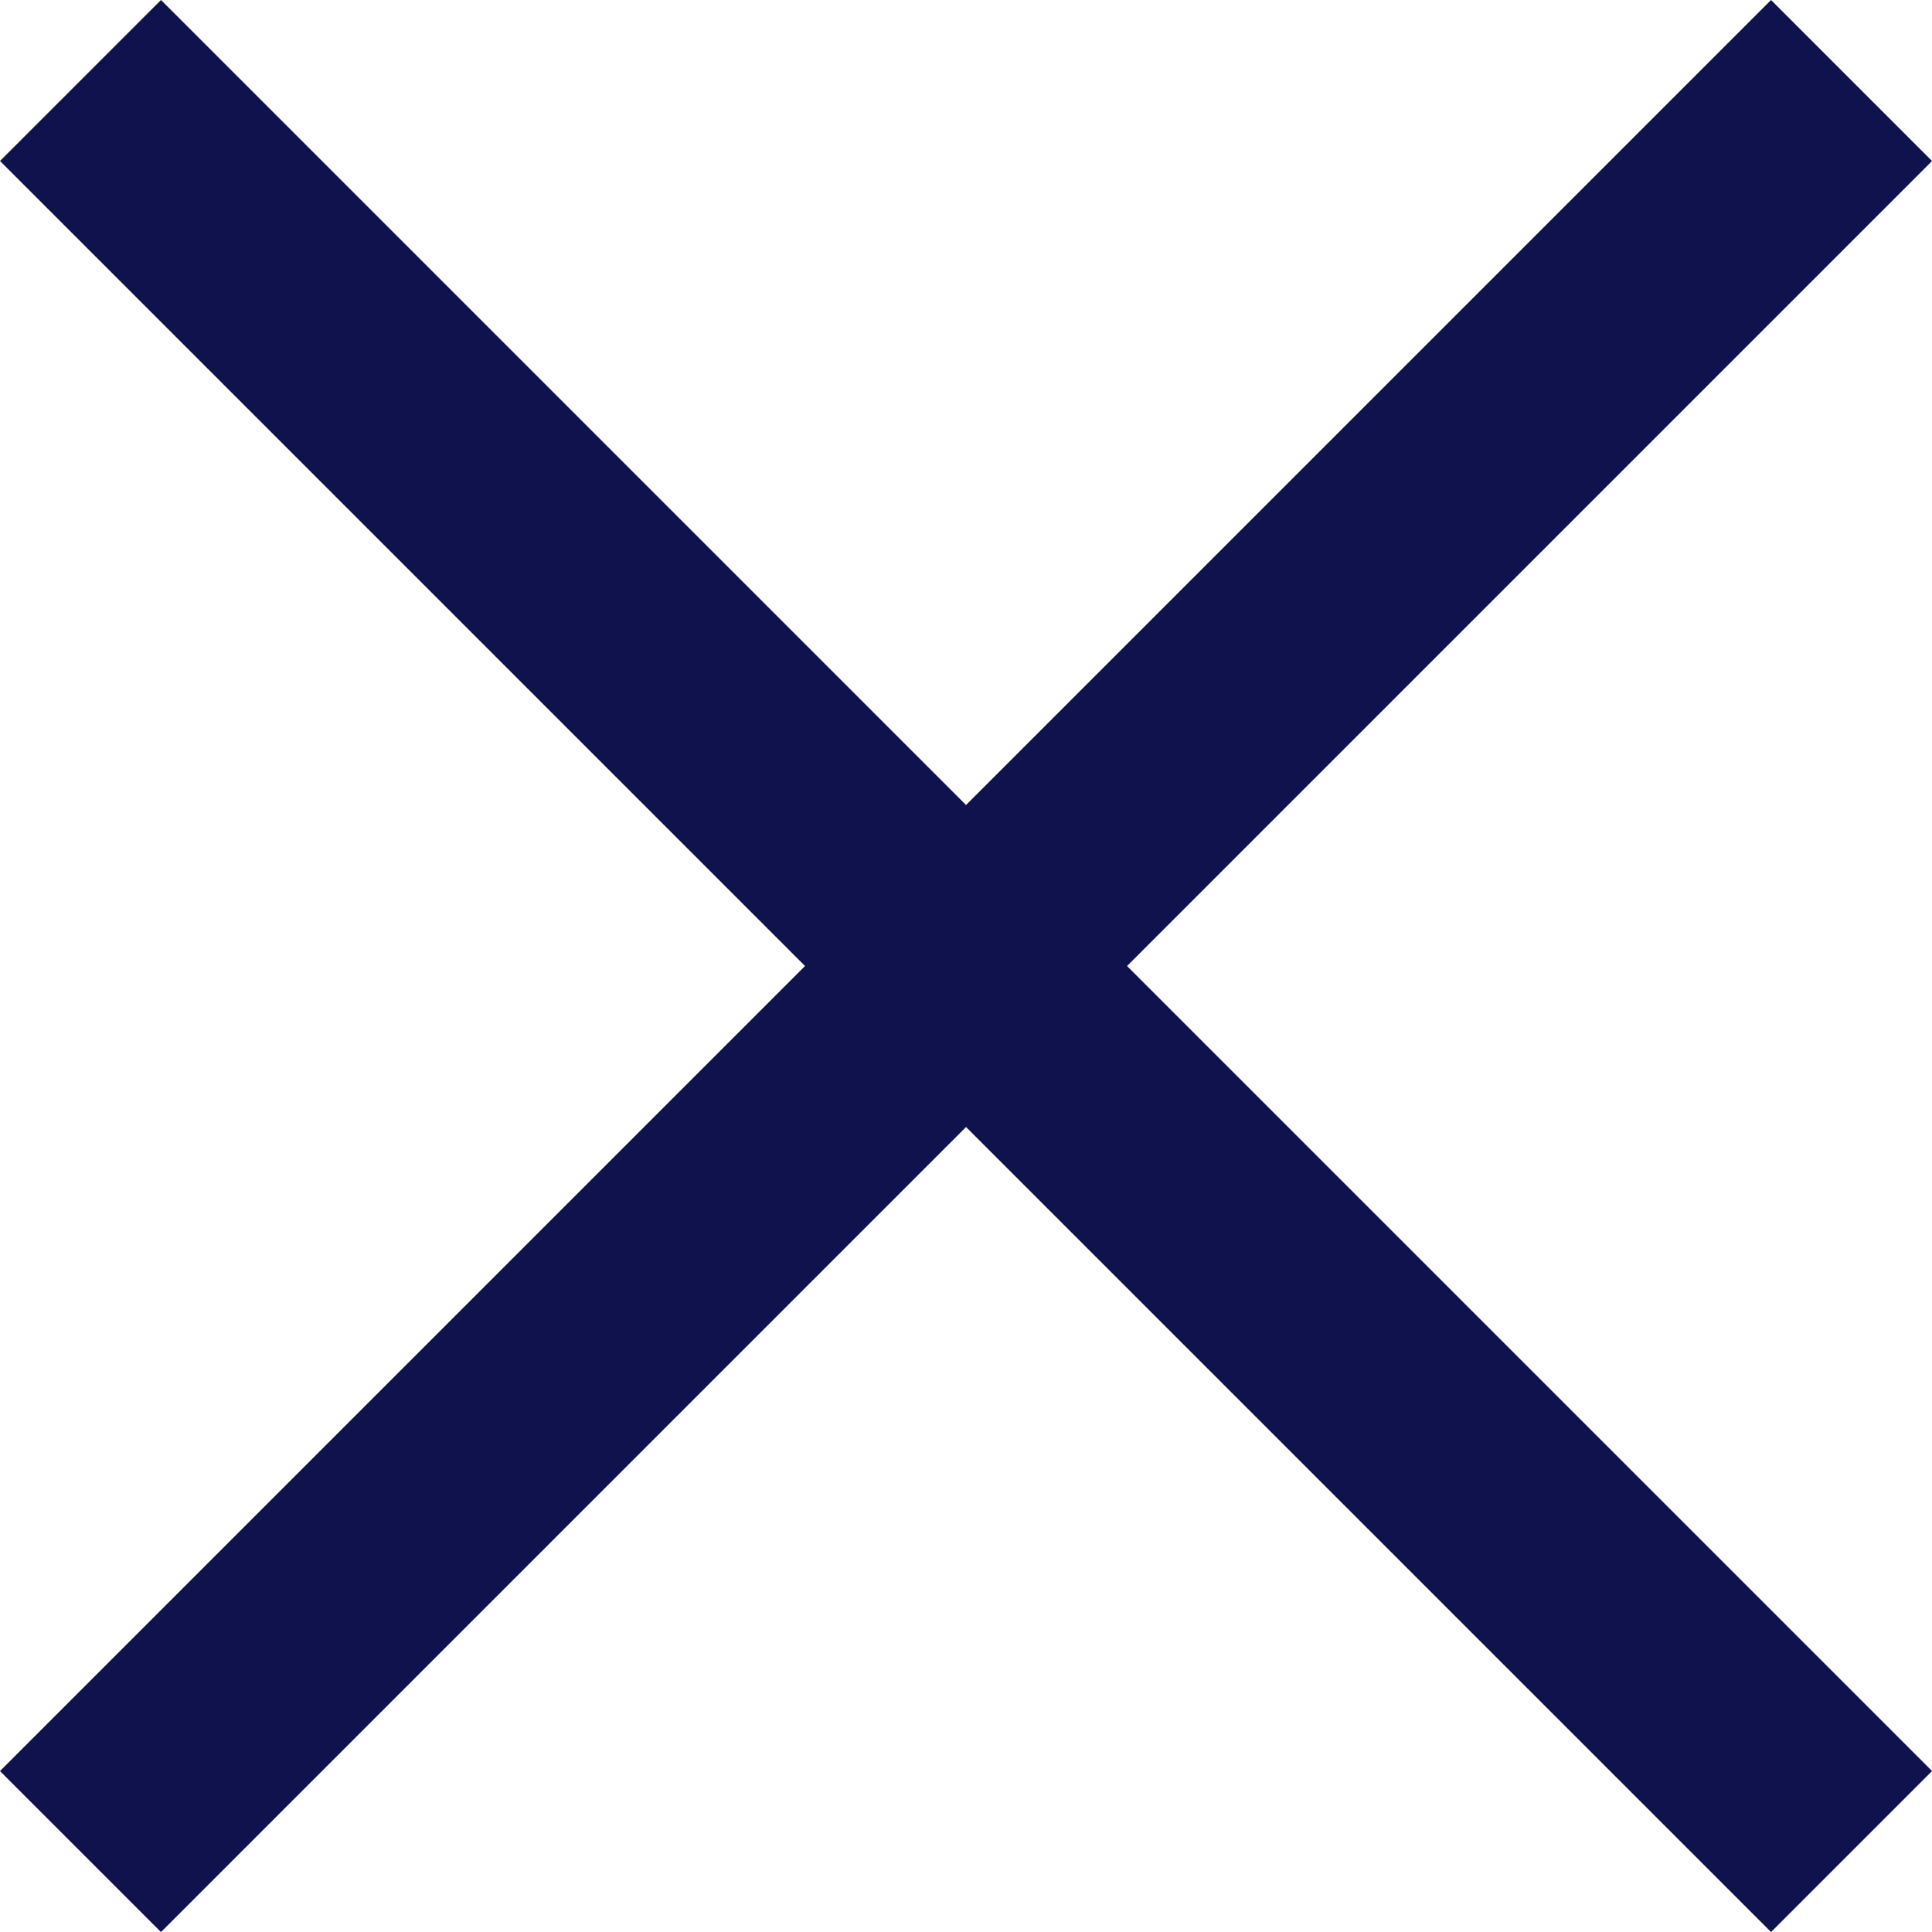 <svg xmlns="http://www.w3.org/2000/svg" width="25.455" height="25.456" viewBox="0 0 25.455 25.456">
  <g id="Group_886" data-name="Group 886" transform="translate(-320 -136)">
    <rect id="Rectangle_197" data-name="Rectangle 197" width="3" height="33" transform="translate(322.121 161.456) rotate(-135)" fill="#10124d"/>
    <rect id="Rectangle_190" data-name="Rectangle 190" width="3" height="33" transform="translate(320 138.121) rotate(-45)" fill="#10124d"/>
  </g>
</svg>

